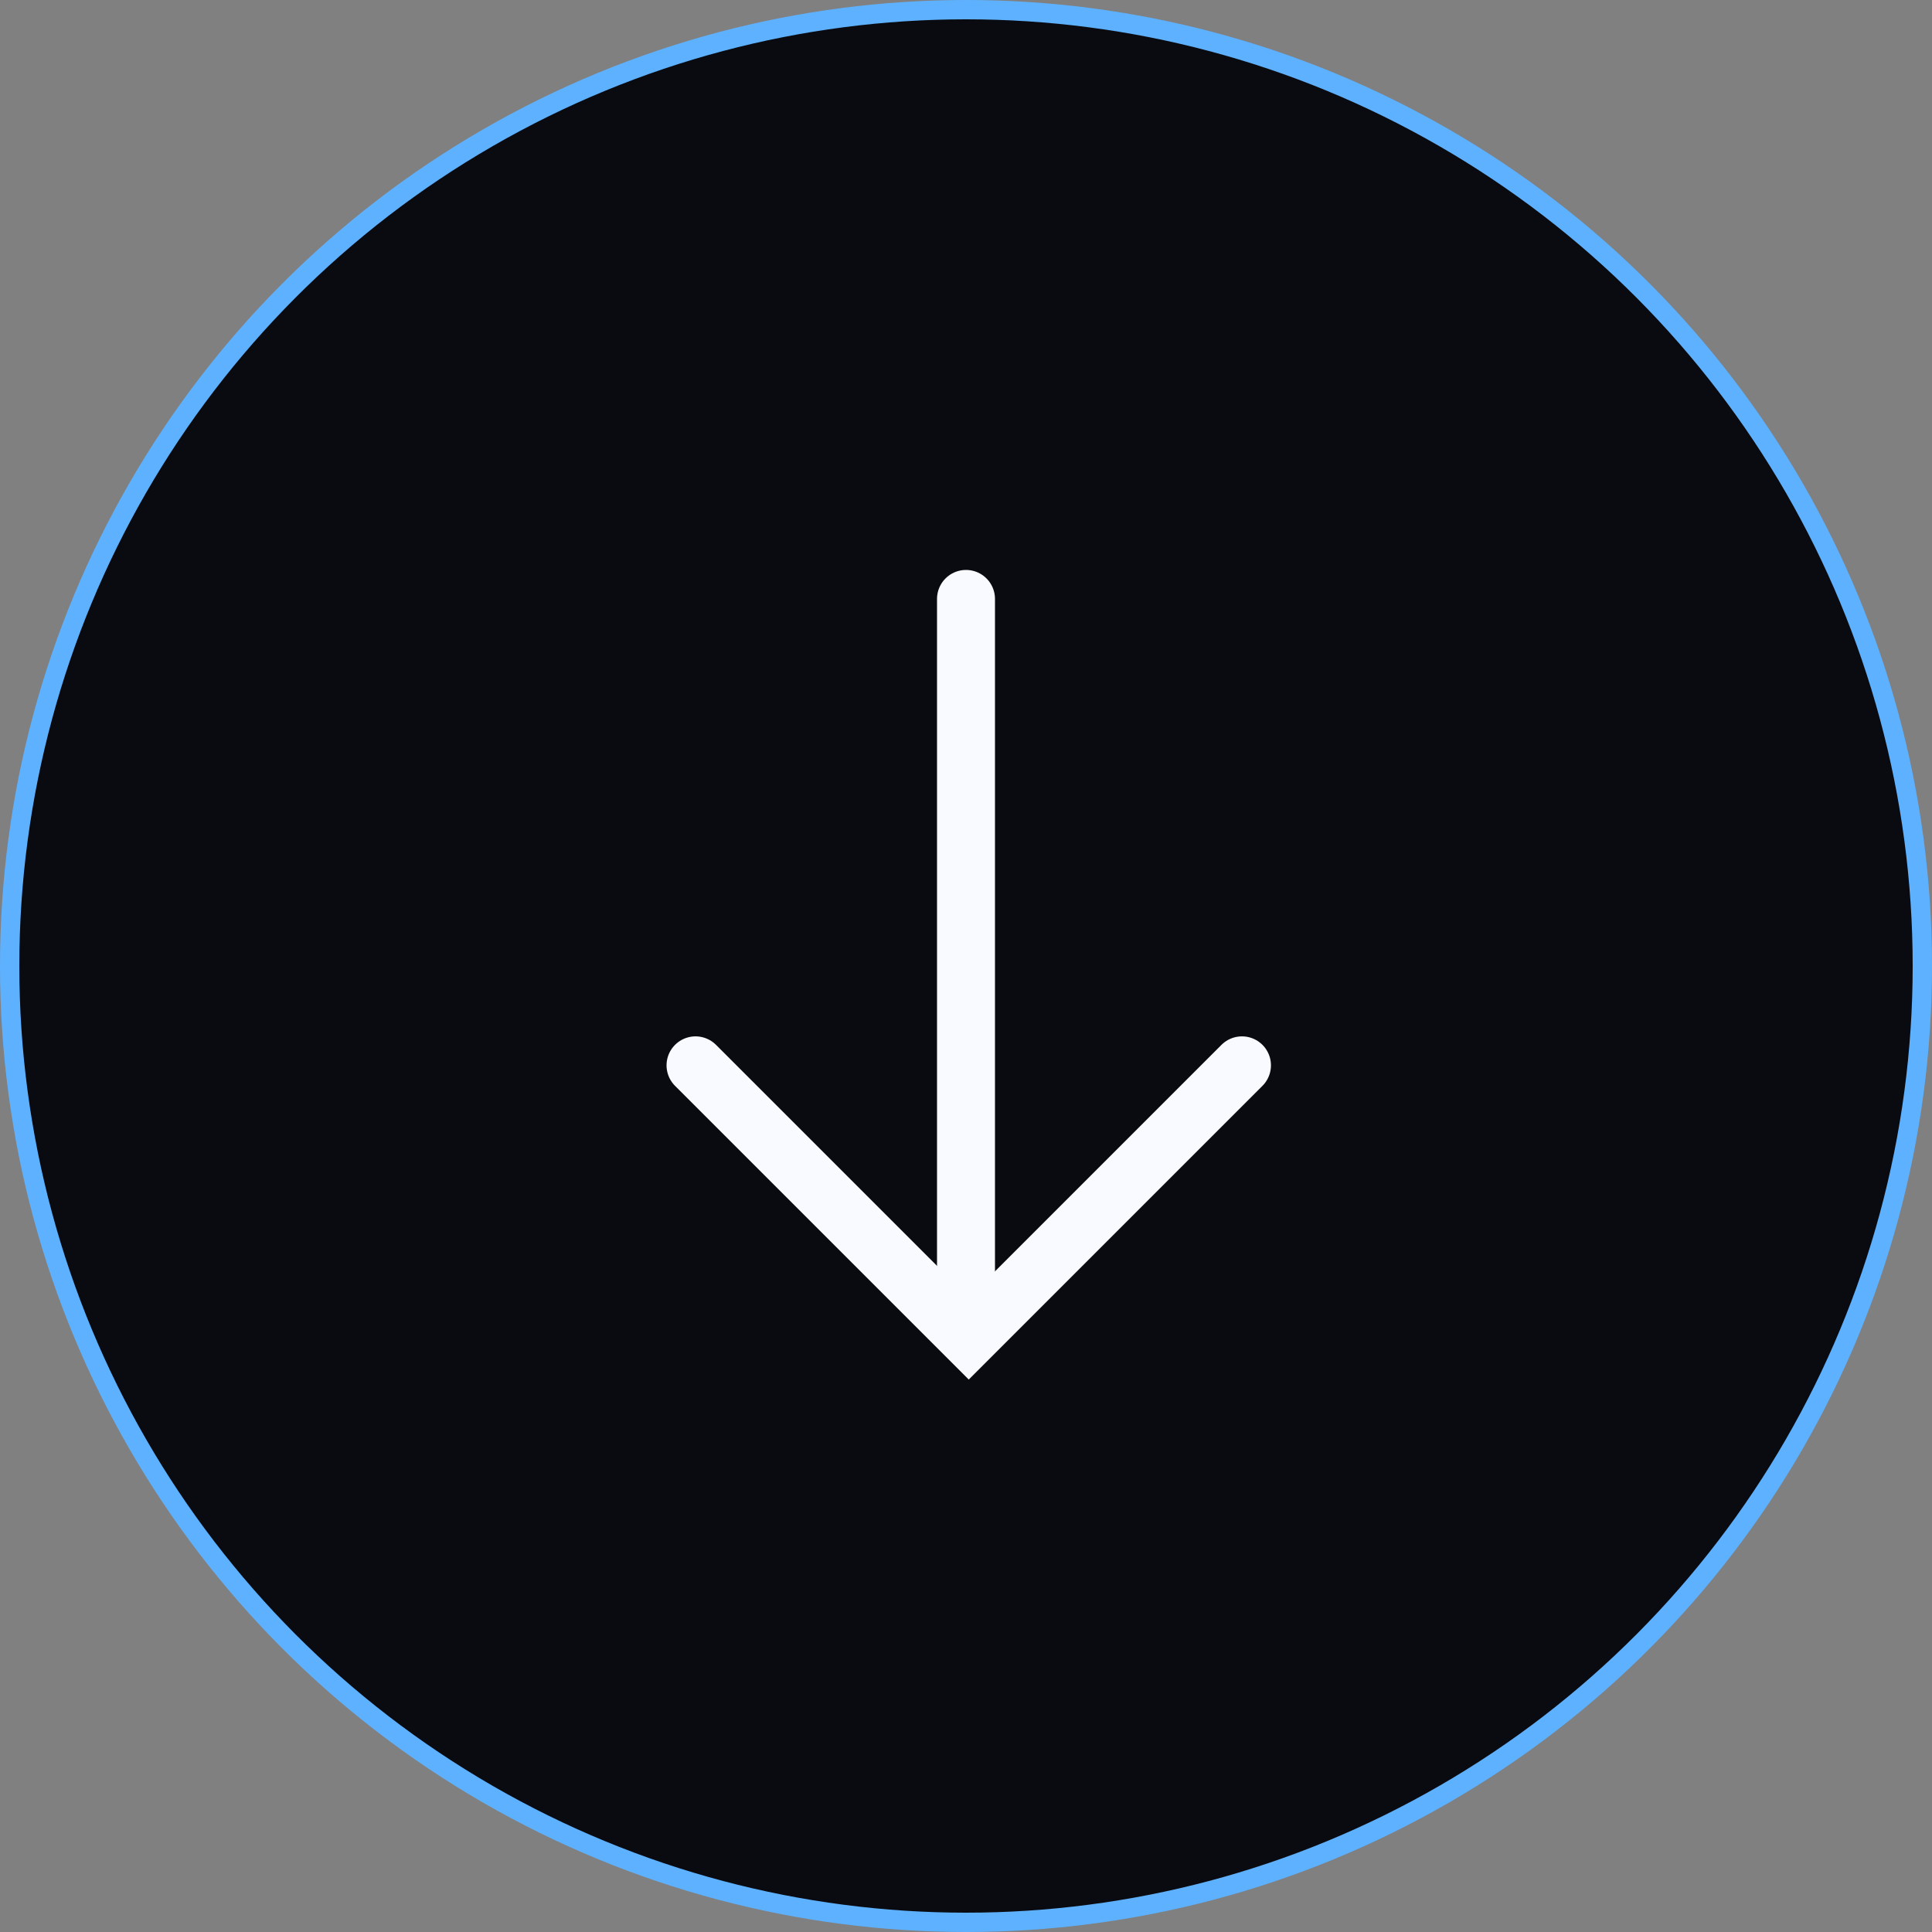 <svg width="100" height="100" viewBox="0 0 100 100" fill="none" xmlns="http://www.w3.org/2000/svg">
<rect x="0" y="0" width="100" height="100" fill="#808080" stroke="none"/>
<circle cx="50" cy="50" r="49.5" fill="#0A0B11" stroke="#5DB1FF"/>
<path d="M50 31V69" stroke="#F8FAFF" stroke-width="3" stroke-linecap="round"/>
<path d="M36 55.142L50.142 69.284L64.284 55.142" stroke="#F8FAFF" stroke-width="3" stroke-linecap="round"/>
</svg>
